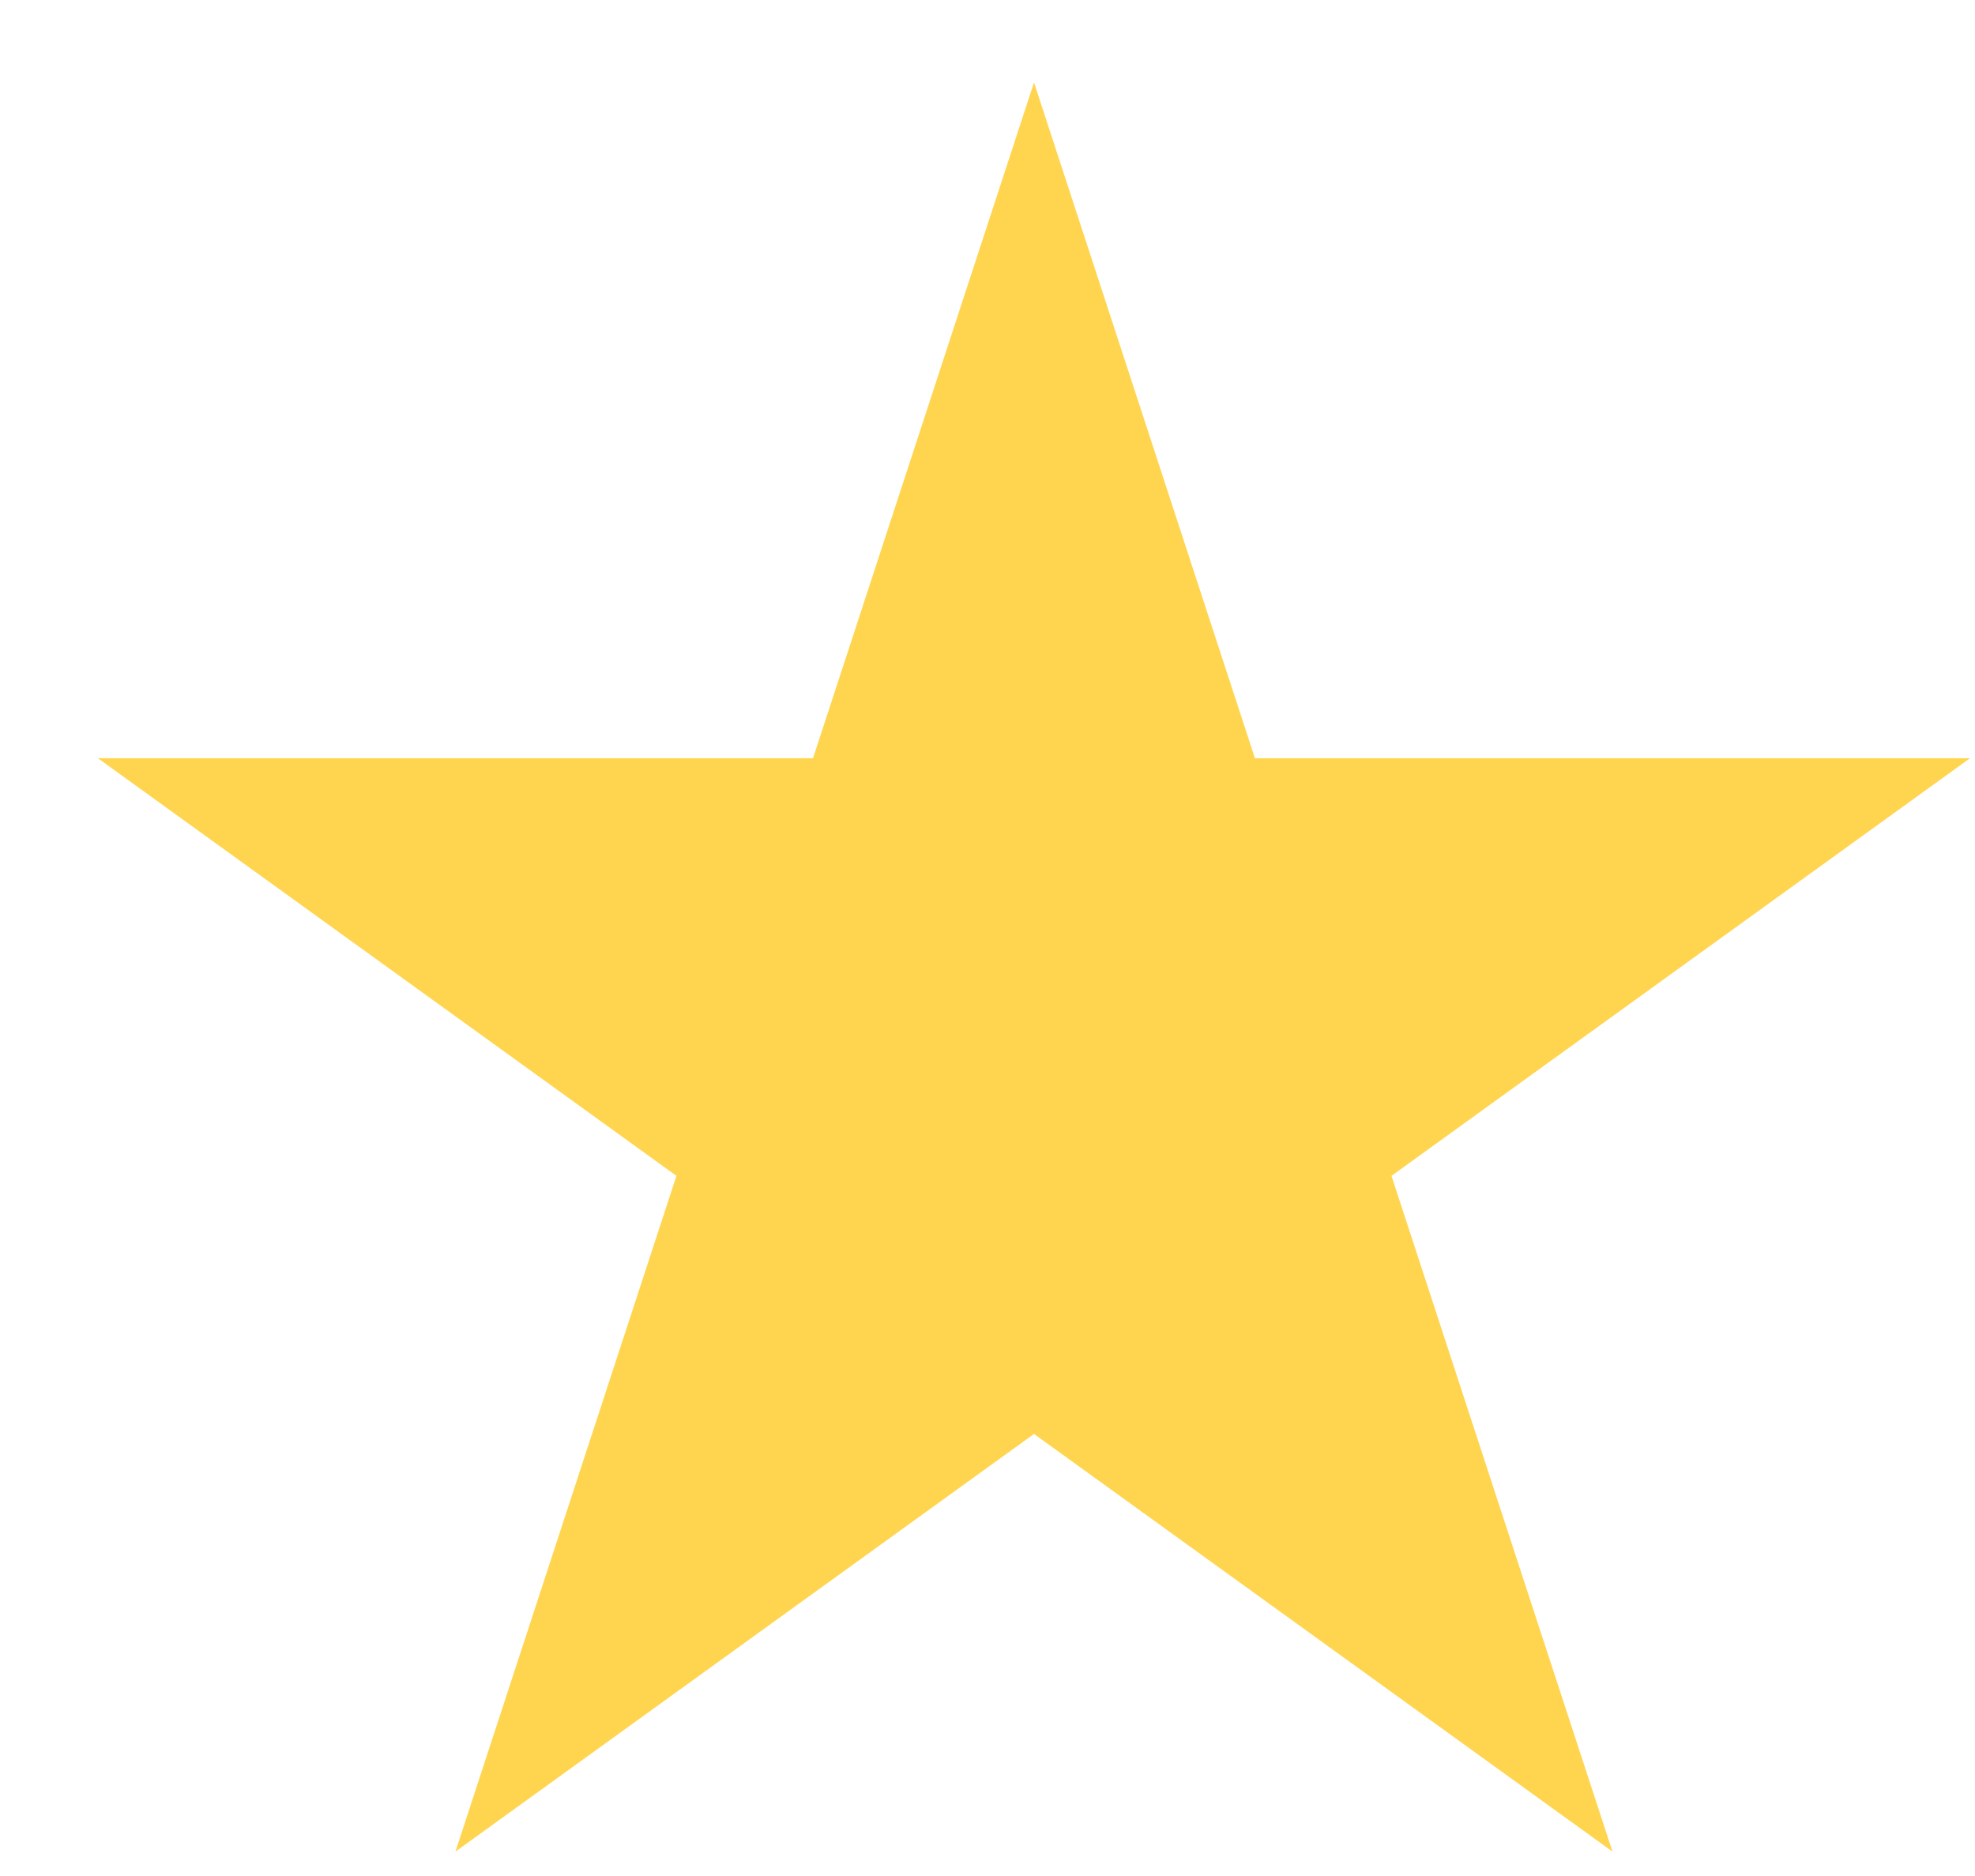 <svg width="20" height="19" viewBox="0 0 20 19" fill="none" xmlns="http://www.w3.org/2000/svg">
<path d="M10.471 0.835L12.708 7.679L19.95 7.679L14.091 11.909L16.329 18.753L10.471 14.523L4.612 18.753L6.85 11.909L0.991 7.679L8.233 7.679L10.471 0.835Z" fill="#FFD550"/>
</svg>
